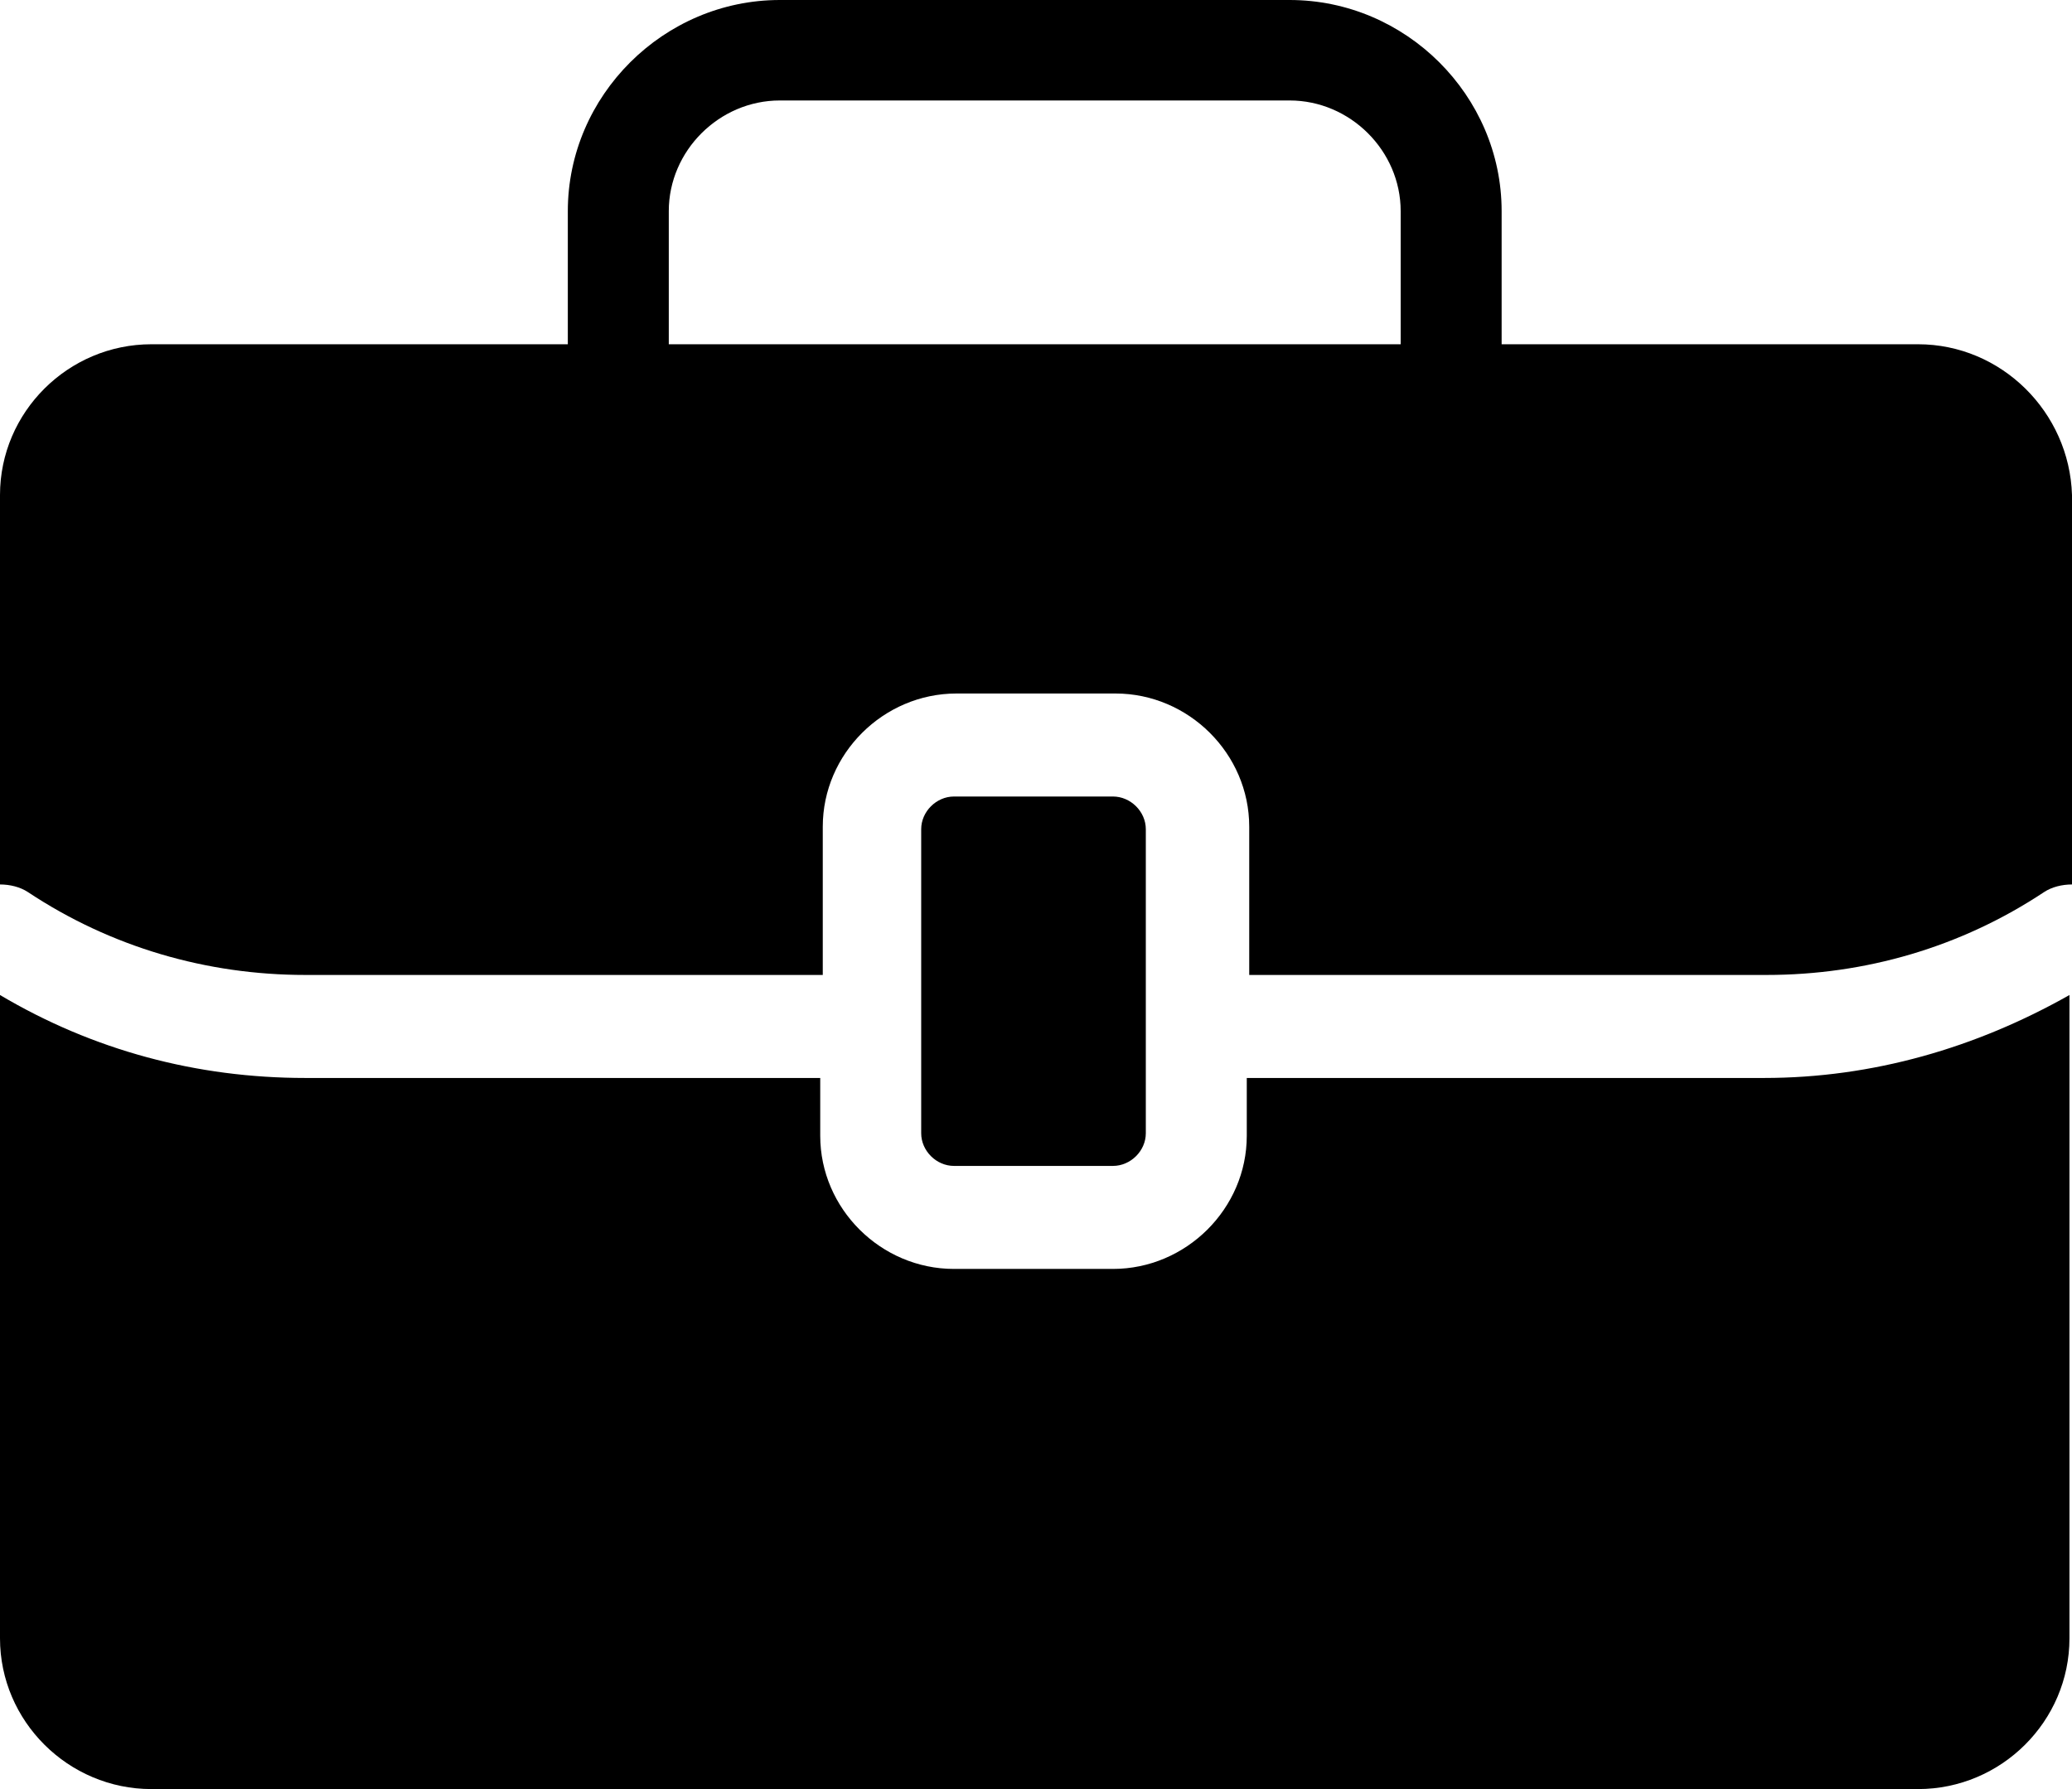 <?xml version="1.0" encoding="UTF-8"?>
<svg xmlns="http://www.w3.org/2000/svg" width="22" height="19" viewBox="0 0 22 19" fill="none">
  <path fill-rule="evenodd" clip-rule="evenodd" d="M15.944 3.656H20.365C21.25 3.656 21.973 4.376 22 5.257V9.393C21.893 9.393 21.786 9.42 21.705 9.473C20.821 10.06 19.803 10.354 18.758 10.354H13.264V8.779C13.264 8.006 12.621 7.365 11.844 7.365H10.156C9.379 7.365 8.736 8.006 8.736 8.779V10.354H3.242C2.197 10.354 1.179 10.06 0.295 9.473C0.214 9.42 0.107 9.393 0 9.393V5.257C0 4.376 0.724 3.656 1.608 3.656H6.029V2.242C6.029 1.014 7.048 0 8.28 0H13.693C14.926 0 15.944 1.014 15.944 2.242V3.656ZM7.101 2.242V3.656H14.872V2.242C14.872 1.601 14.336 1.067 13.693 1.067H8.28C7.637 1.067 7.101 1.601 7.101 2.242Z" fill="black"></path>
  <path d="M11.817 12.382C12.005 12.382 12.166 12.222 12.166 12.035V8.806C12.166 8.619 12.005 8.459 11.817 8.459H10.129C9.942 8.459 9.781 8.619 9.781 8.806V12.035C9.781 12.222 9.942 12.382 10.129 12.382H11.817Z" fill="black"></path>
  <path d="M13.238 11.448V12.062C13.238 12.836 12.594 13.476 11.817 13.476H10.129C9.352 13.476 8.709 12.836 8.709 12.062V11.448H3.242C2.09 11.448 0.991 11.155 0 10.567V17.399C0 18.279 0.724 19 1.608 19H20.365C21.25 19 21.973 18.279 21.973 17.399V10.567C20.982 11.128 19.883 11.448 18.731 11.448H13.238Z" fill="black"></path>
</svg>

